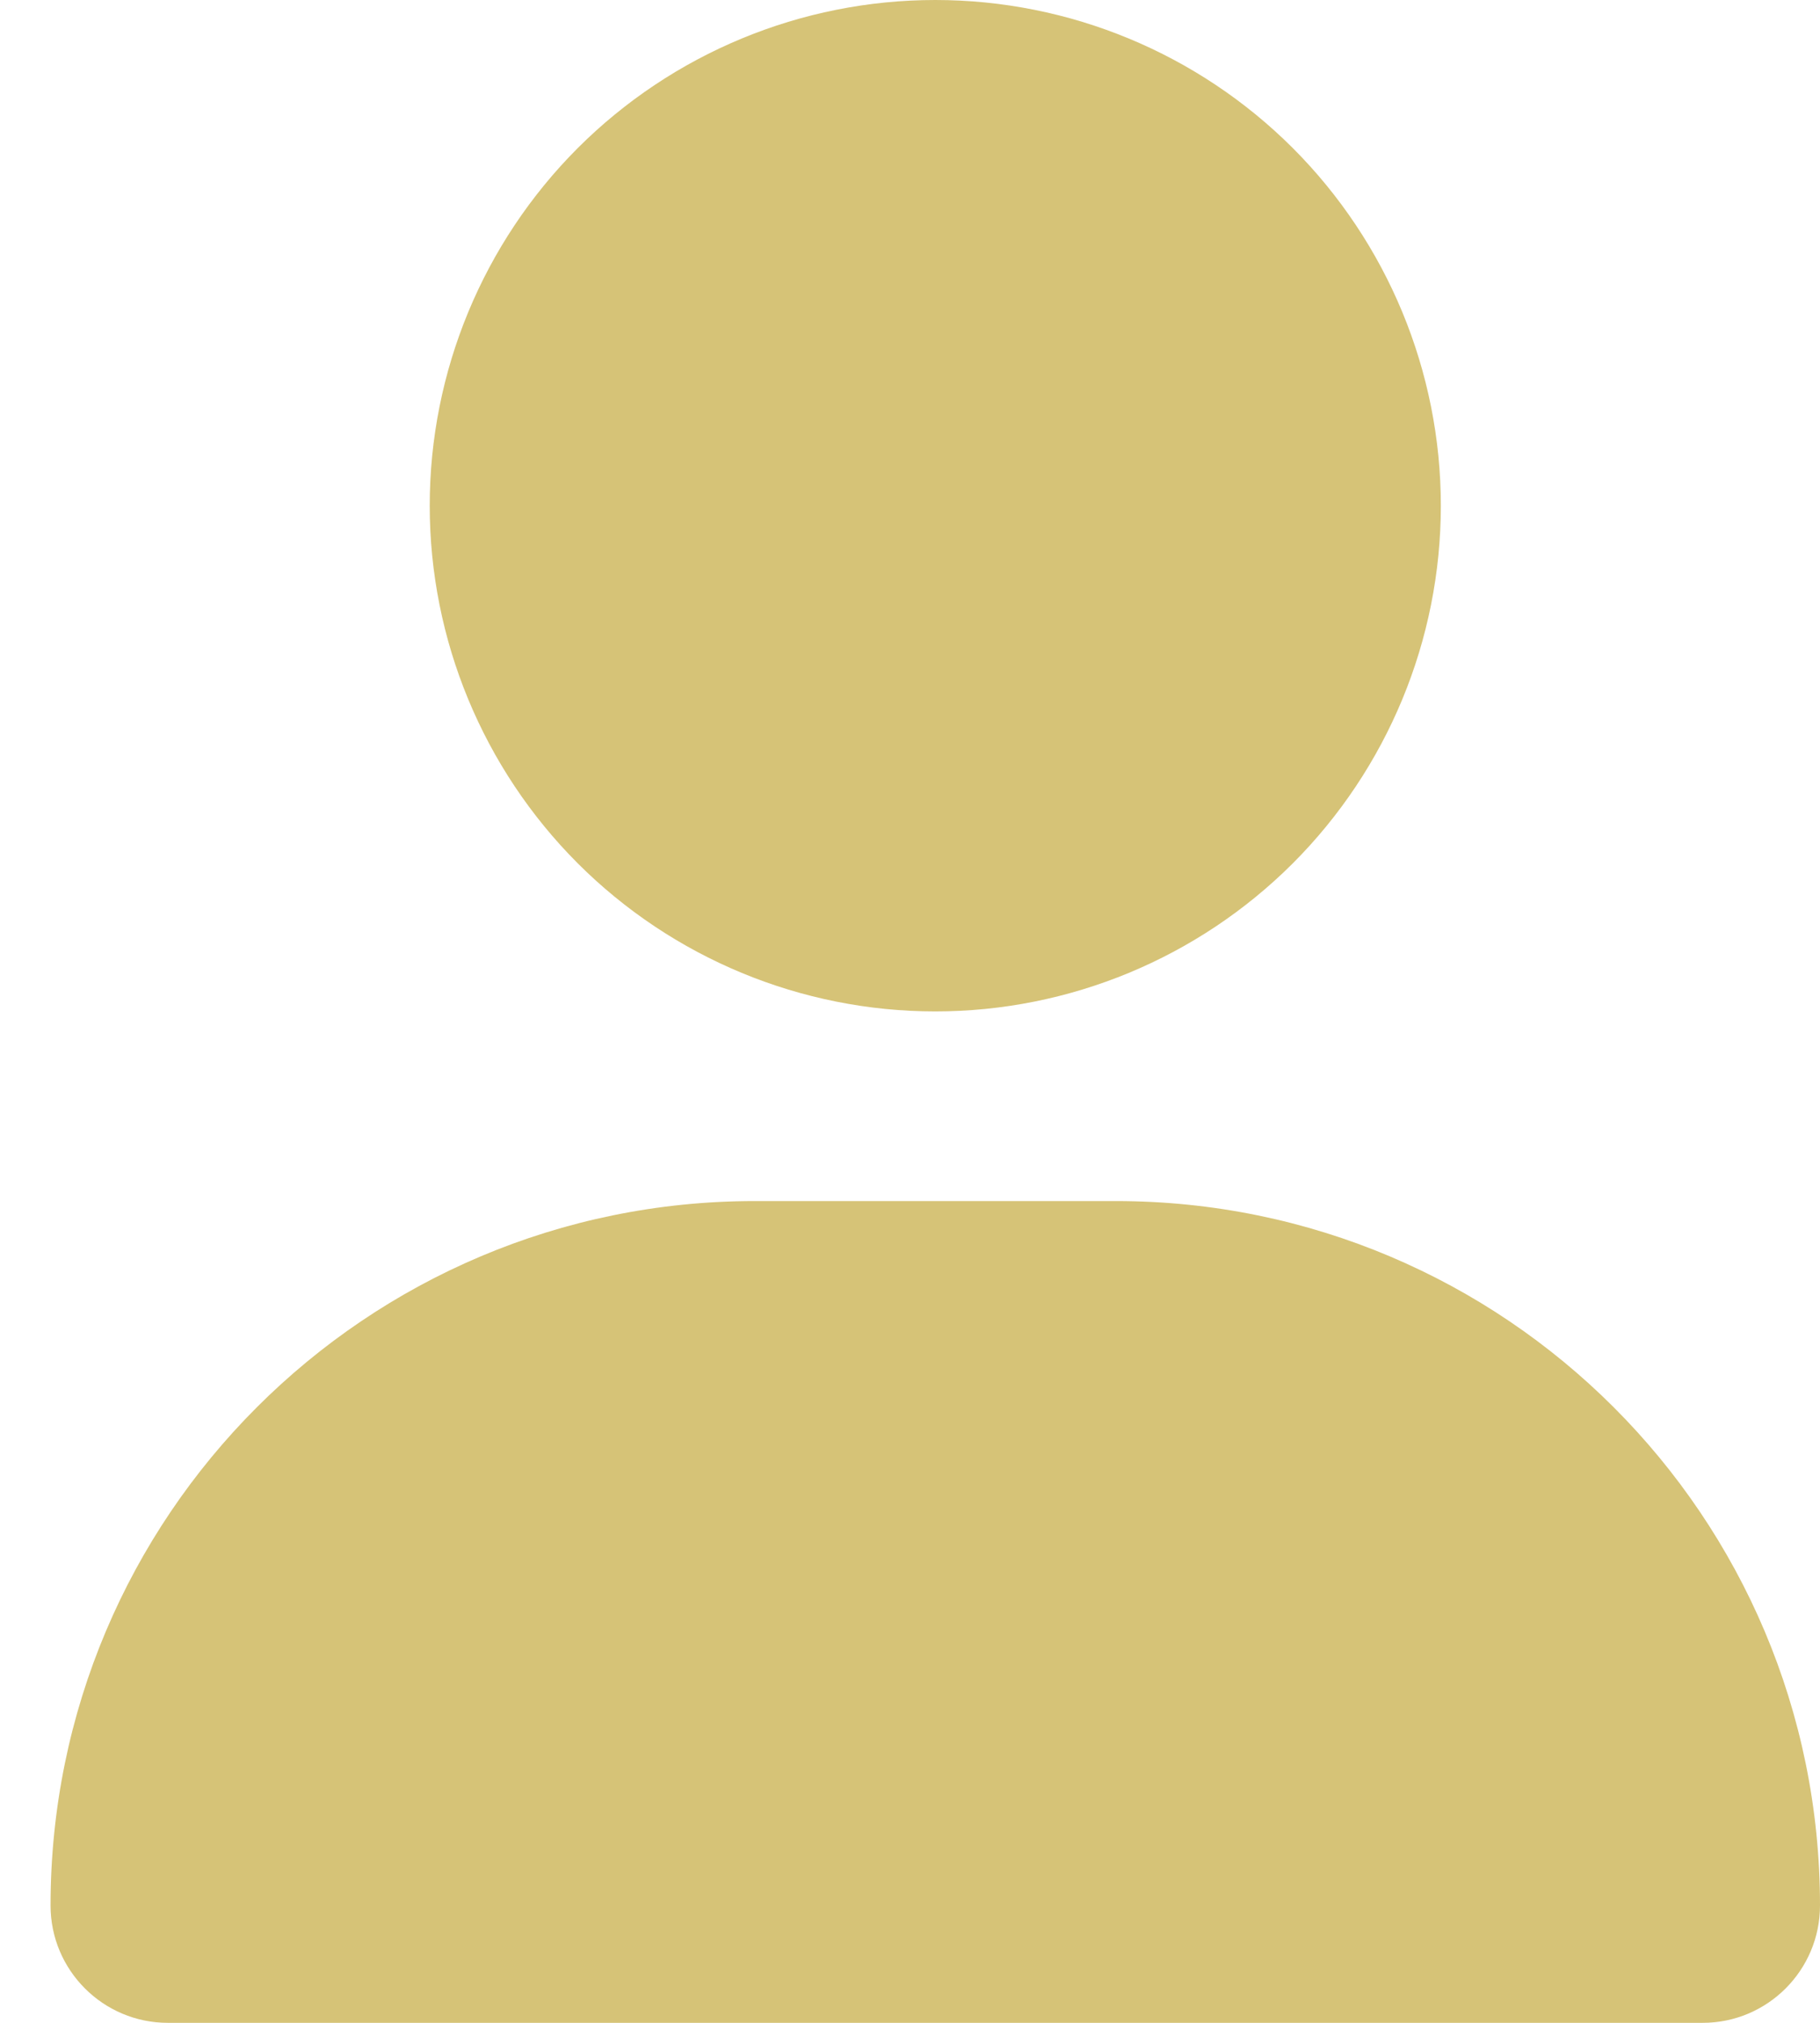 <svg width="18" height="20" viewBox="0 0 18 20" fill="none" xmlns="http://www.w3.org/2000/svg">
<g clip-path="url(#clip0_352_99)">
<path d="M9.25 10C10.576 10 11.848 9.473 12.786 8.536C13.723 7.598 14.25 6.326 14.25 5C14.25 3.674 13.723 2.402 12.786 1.464C11.848 0.527 10.576 0 9.25 0C7.924 0 6.652 0.527 5.714 1.464C4.777 2.402 4.25 3.674 4.25 5C4.25 6.326 4.777 7.598 5.714 8.536C6.652 9.473 7.924 10 9.25 10ZM7.465 11.875C3.617 11.875 0.5 14.992 0.5 18.84C0.5 19.48 1.02 20 1.66 20H16.84C17.48 20 18 19.48 18 18.84C18 14.992 14.883 11.875 11.035 11.875H7.465Z" fill="#D6C377"/>
</g>
<defs>
<clipPath id="clip0_352_99">
<rect width="17.5" height="20" fill="white" transform="translate(0.5)"/>
</clipPath>
</defs>
</svg>
